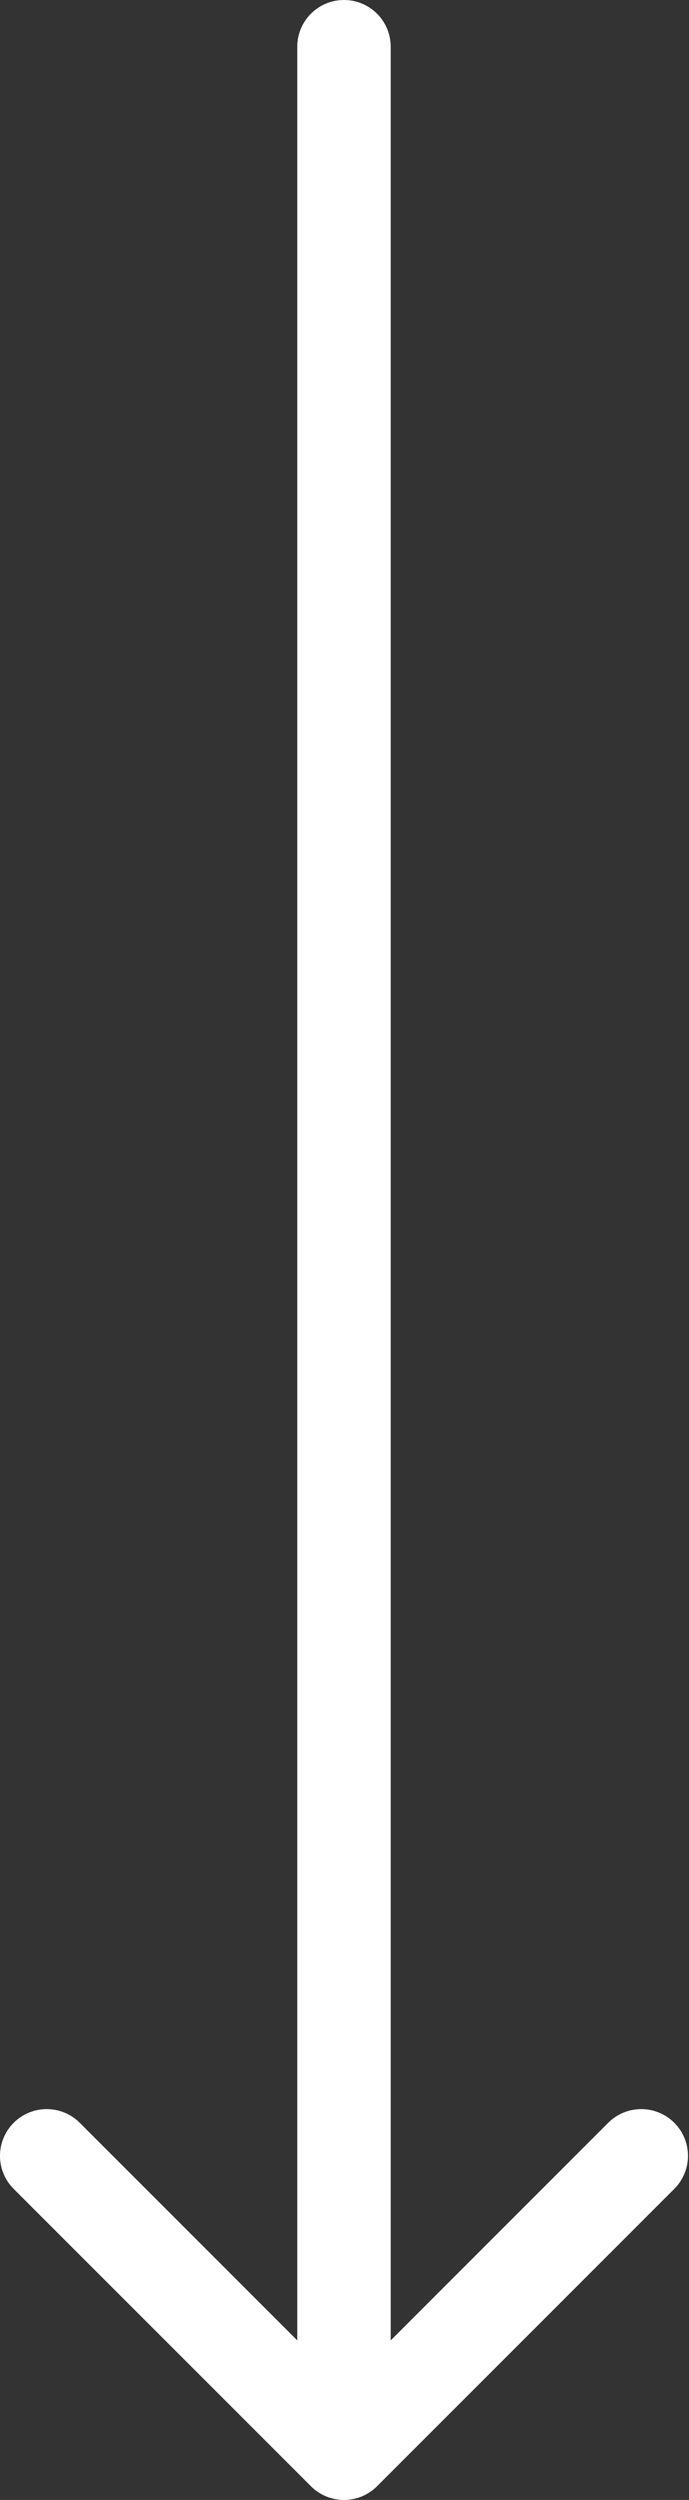 <?xml version="1.0" encoding="UTF-8"?> <svg xmlns="http://www.w3.org/2000/svg" width="118" height="428" viewBox="0 0 118 428" fill="none"><rect x="0" y="0" width="118" height="428" fill="#333333" stroke="none"/> <path fill-rule="evenodd" clip-rule="evenodd" d="M115.48 374.745L64.569 425.657C61.444 428.781 56.379 428.781 53.255 425.657L2.343 374.745C-0.781 371.621 -0.781 366.556 2.343 363.431C5.467 360.307 10.533 360.307 13.657 363.431L50.912 400.686L50.912 8C50.912 3.582 54.493 -2.76824e-06 58.912 -2.57511e-06C63.33 -2.38198e-06 66.912 3.582 66.912 8L66.912 400.686L104.167 363.431C107.291 360.307 112.356 360.307 115.48 363.431C118.604 366.556 118.604 371.621 115.48 374.745Z" fill="white"></path> </svg> 
